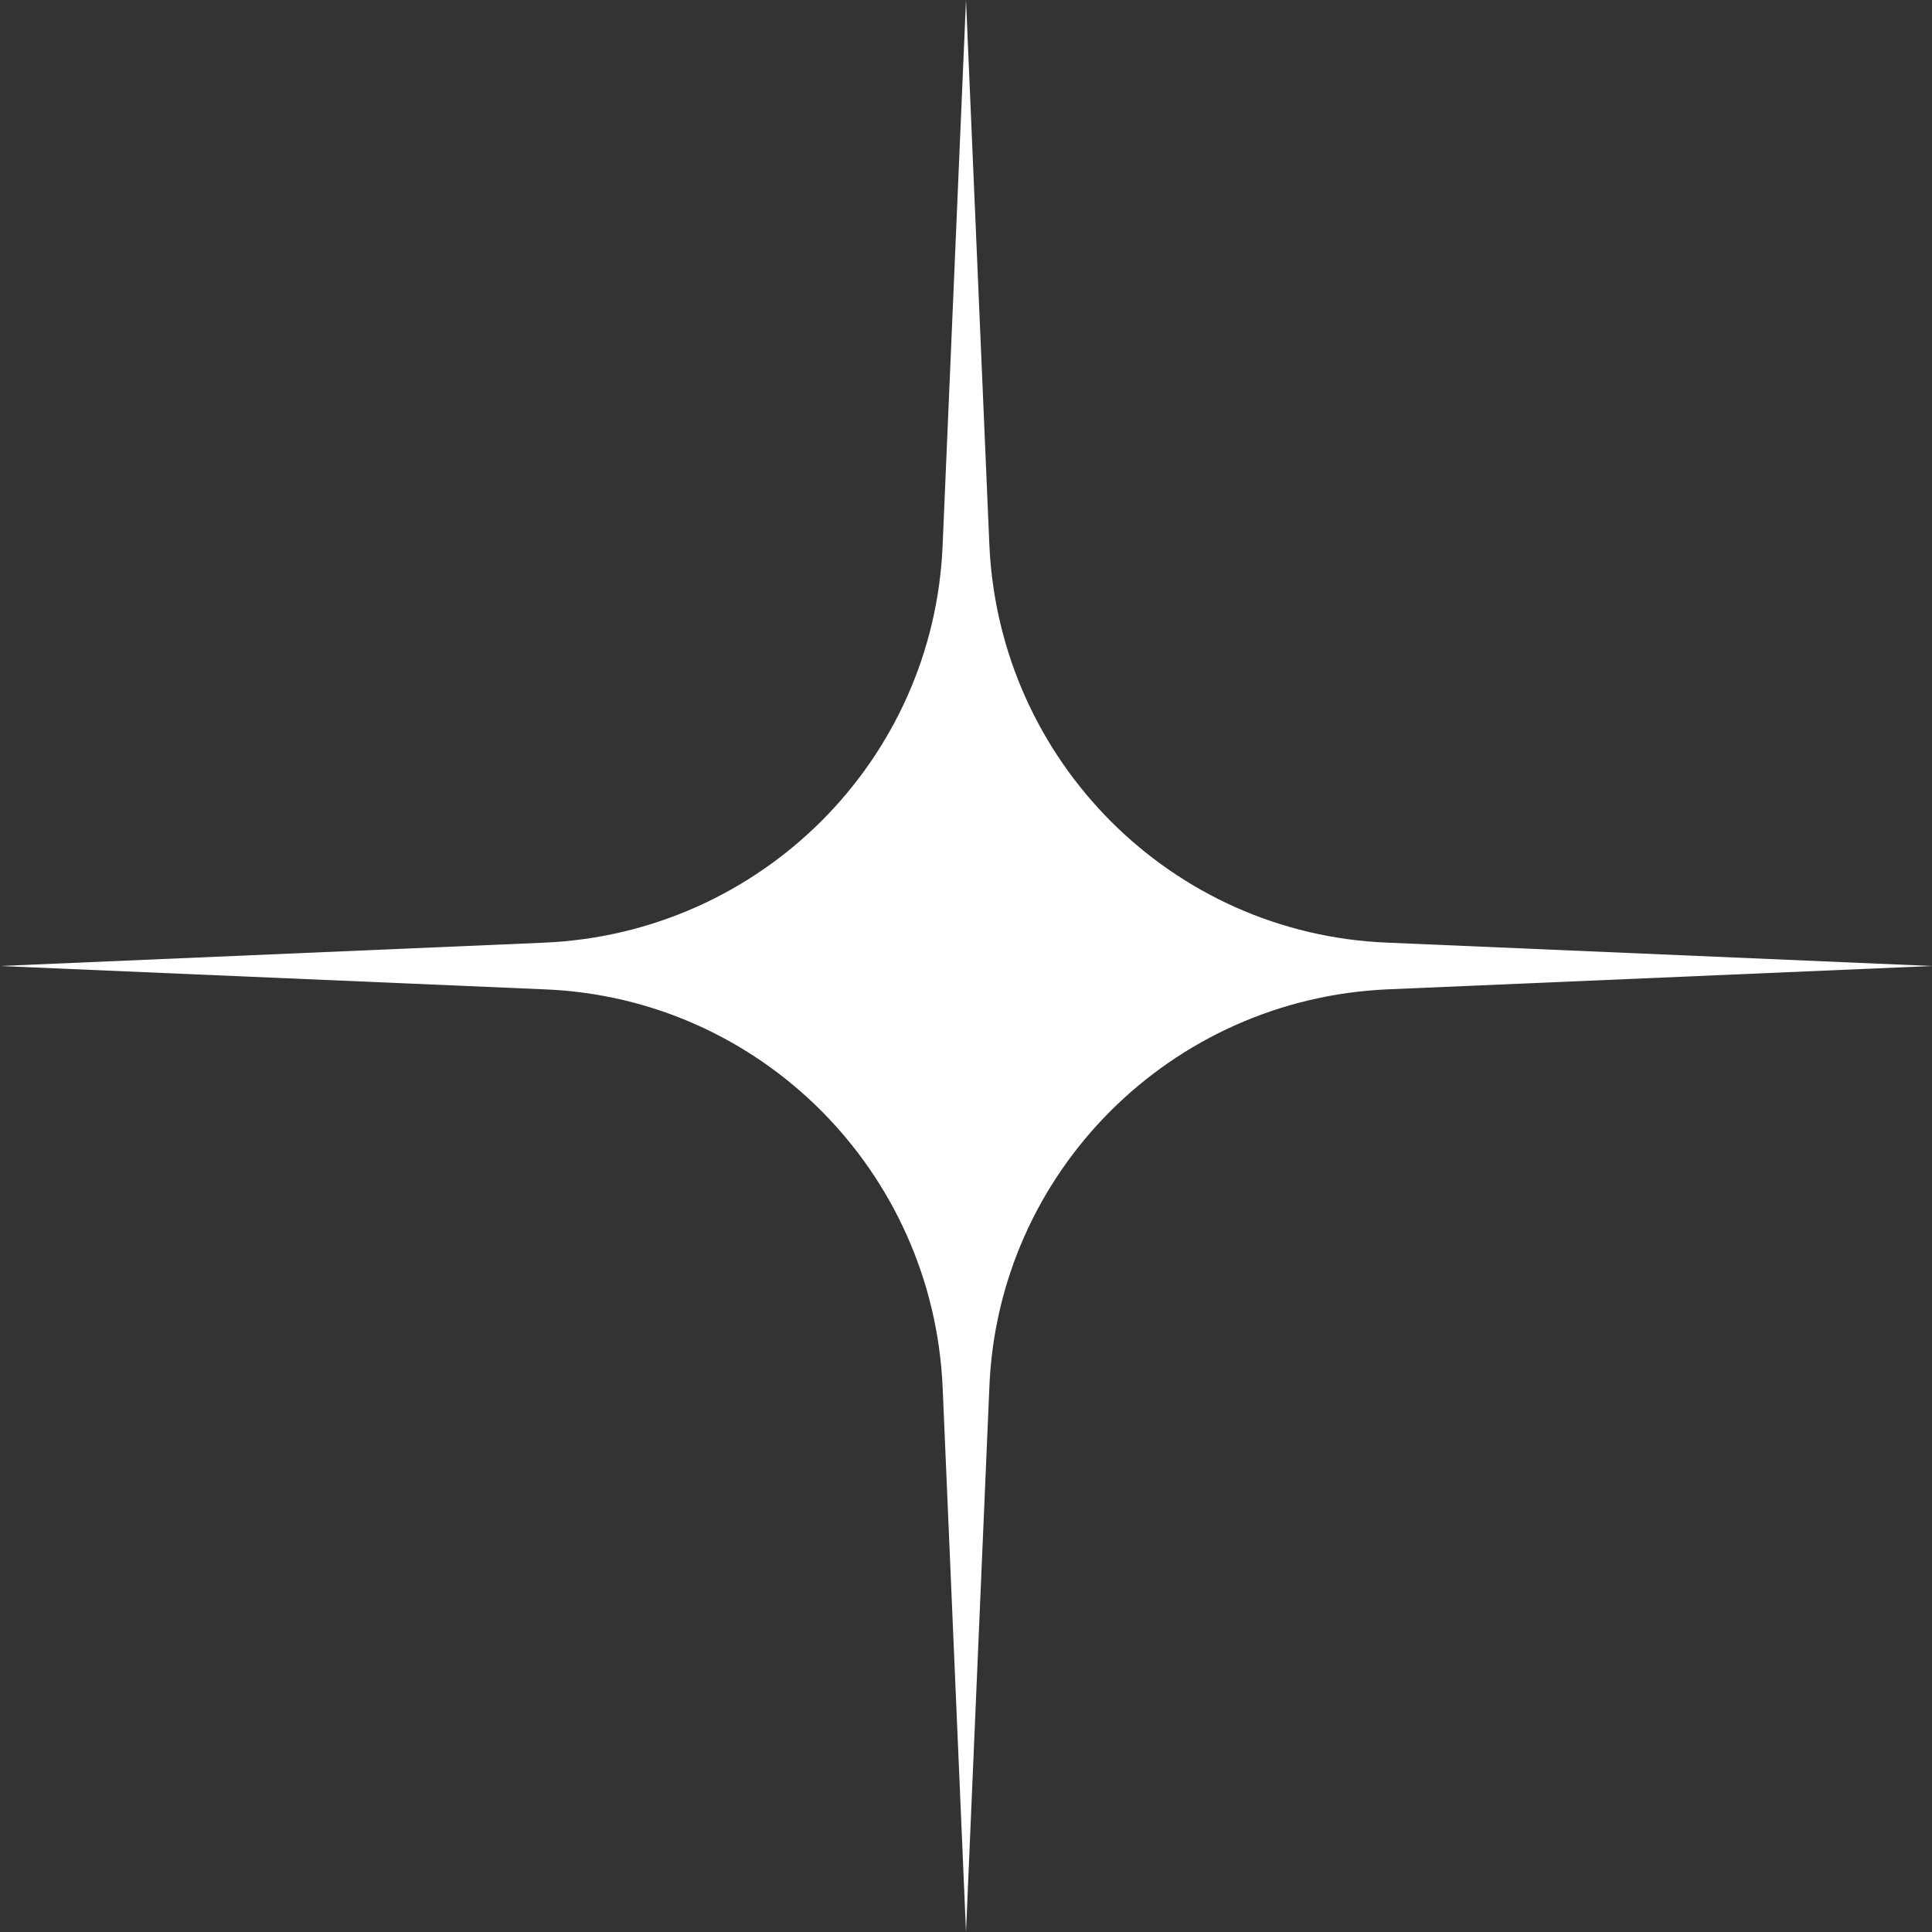 <?xml version="1.0" encoding="UTF-8"?><svg id="Layer_2" xmlns="http://www.w3.org/2000/svg" viewBox="0 0 18.2 18.2"><rect x="0" y="0" width="18.2" height="18.2" fill="#333333" stroke="none"/><defs><style>.cls-1{fill:#fff;}</style></defs><g id="Layer_1-2"><path class="cls-1" d="M9.1,0l.22,5.13c.09,2.04,1.72,3.67,3.75,3.75l5.13.22-5.13.22c-2.04.09-3.67,1.72-3.75,3.75l-.22,5.13-.22-5.13c-.09-2.04-1.72-3.67-3.75-3.75l-5.13-.22,5.13-.22c2.04-.09,3.67-1.72,3.75-3.75l.22-5.13Z"/></g></svg>
